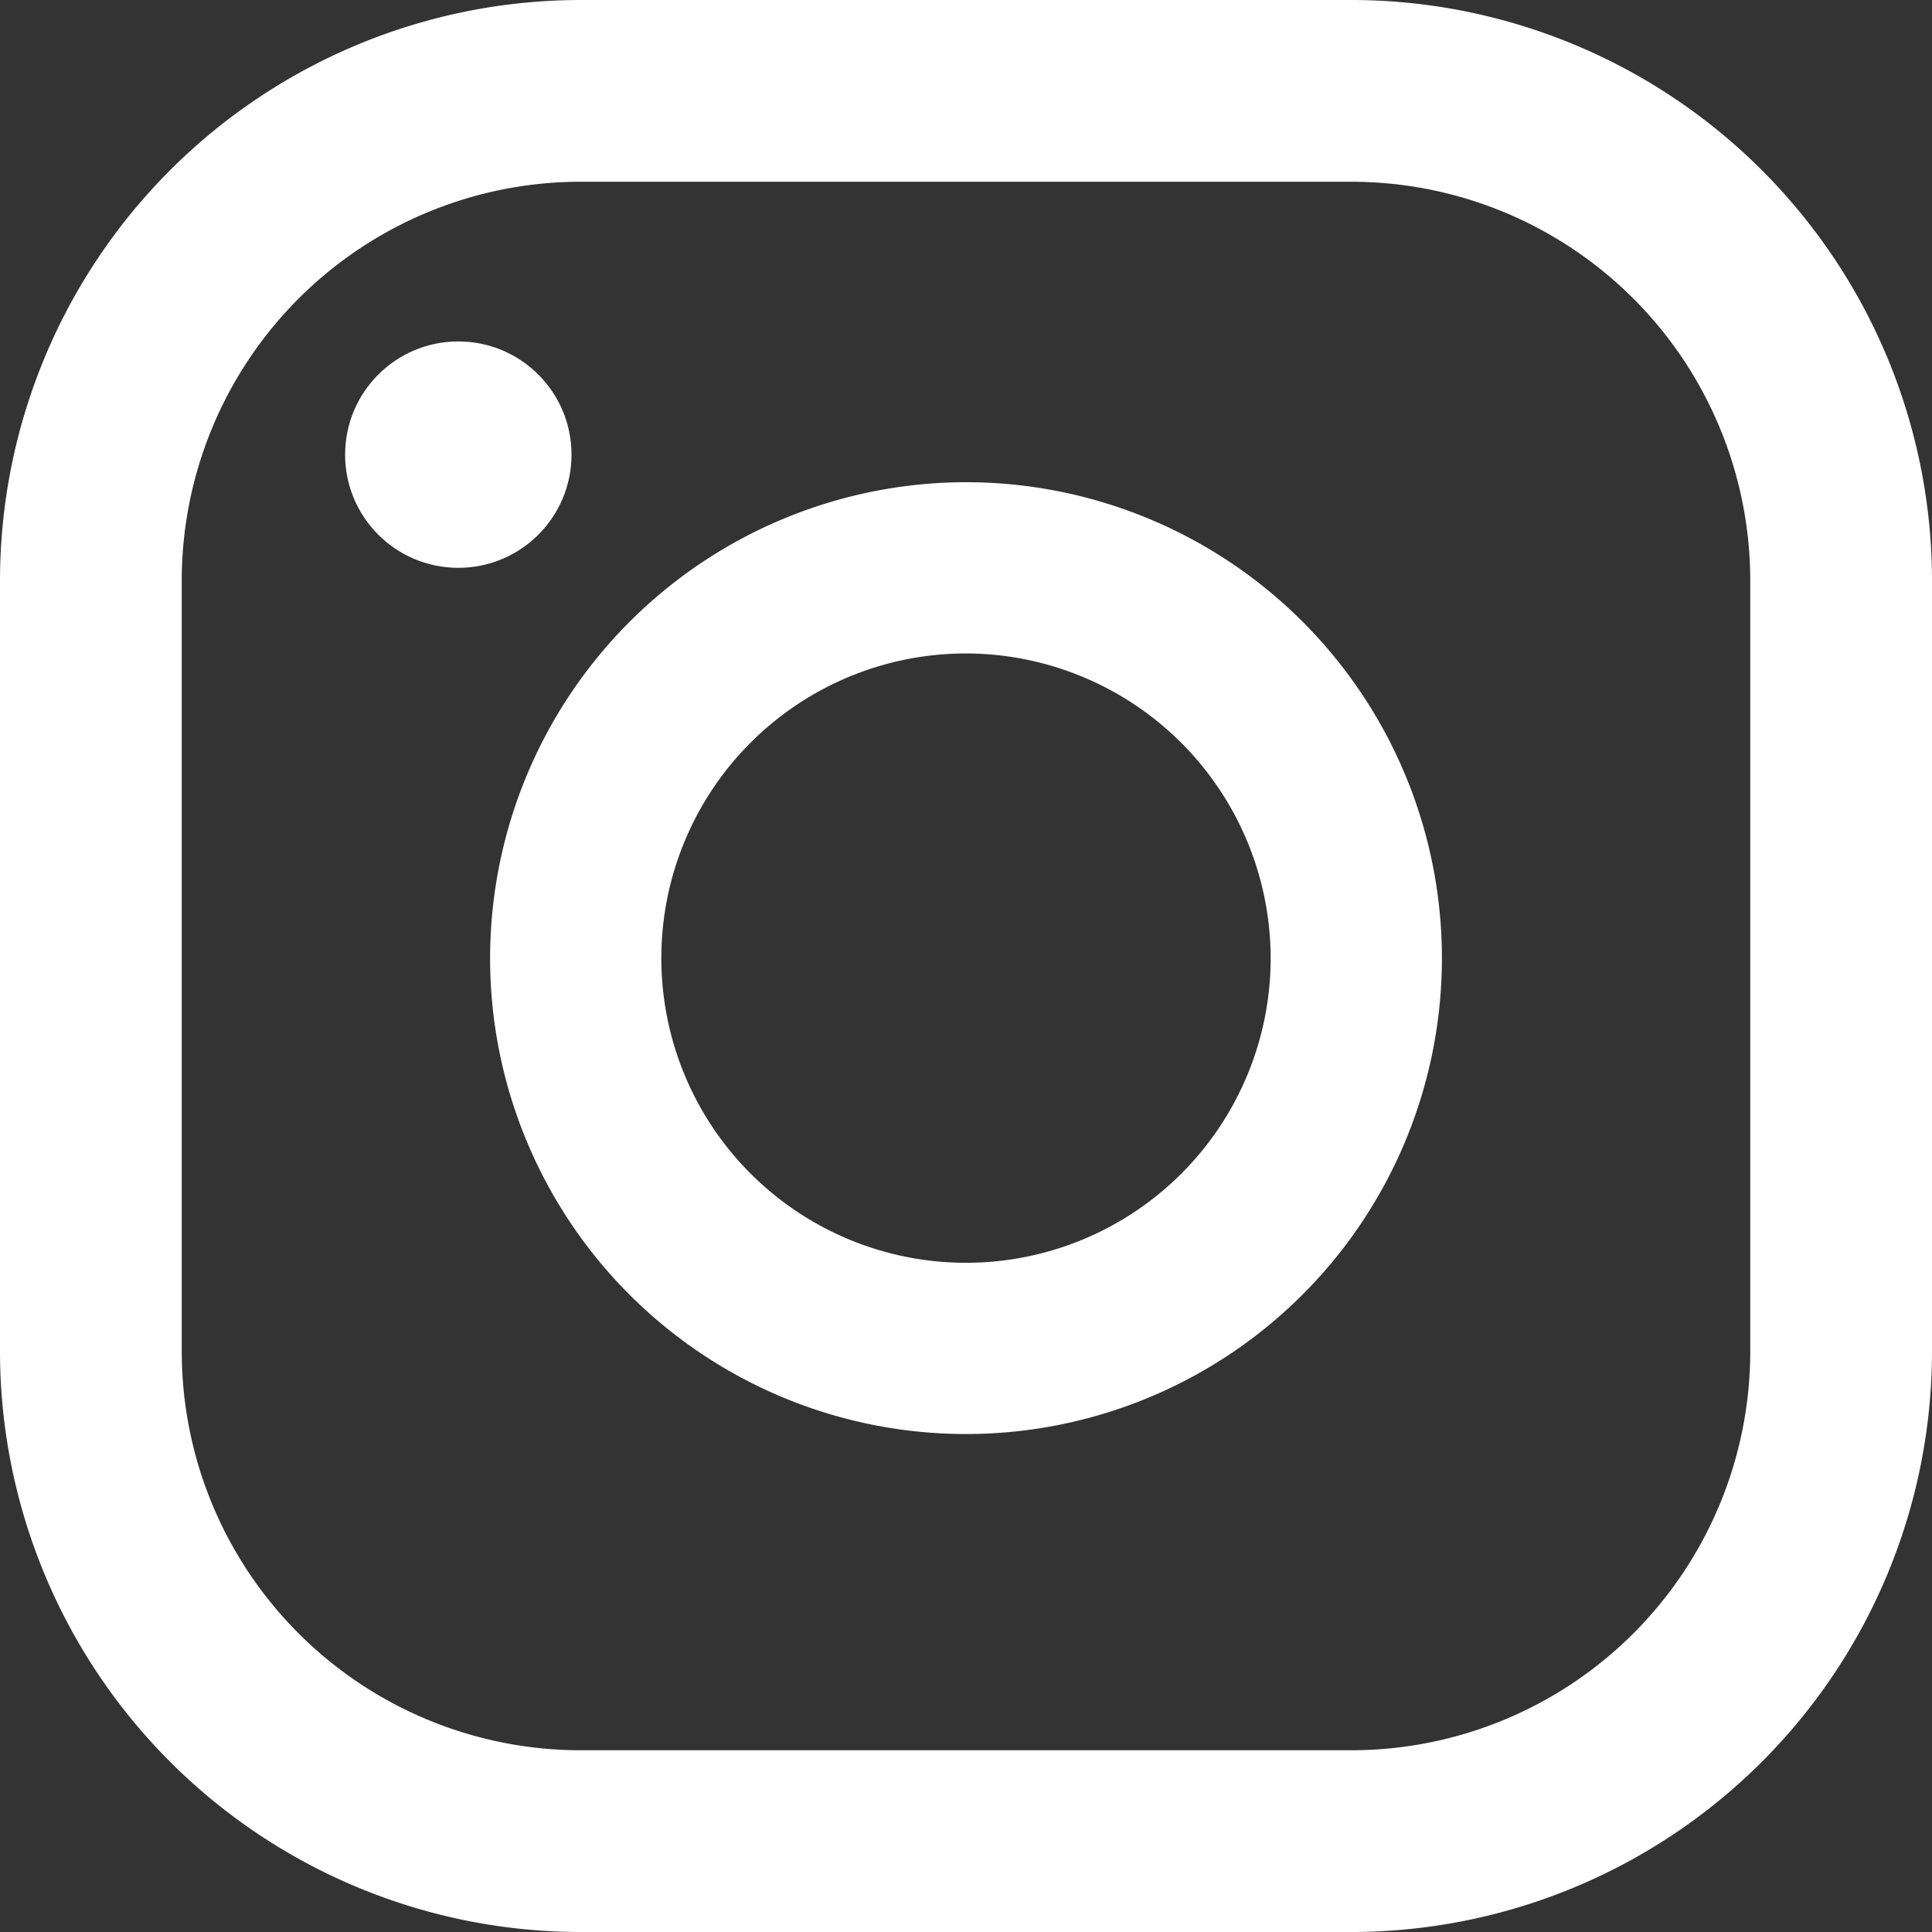<svg xmlns="http://www.w3.org/2000/svg" viewBox="0 0 73.56 73.56"><rect x="0" y="0" width="73.56" height="73.56" fill="#333333" stroke="none"/><defs><style>.cls-1{fill:#fff;}</style></defs><title>insta</title><g id="Layer_2" data-name="Layer 2"><g id="Layer_1-2" data-name="Layer 1"><circle class="cls-1" cx="17.45" cy="17.31" r="4.31"/><path class="cls-1" d="M18.66,36.48A18.12,18.12,0,1,0,36.78,18.36,18.14,18.14,0,0,0,18.66,36.48Zm29.72,0a11.6,11.6,0,1,1-11.6-11.6A11.62,11.62,0,0,1,48.38,36.48Z"/><path class="cls-1" d="M73.56,22.1V51.46A22.12,22.12,0,0,1,51.46,73.56H22.09A22.12,22.12,0,0,1,0,51.46V22.1A22.12,22.12,0,0,1,22.09,0H51.46A22.12,22.12,0,0,1,73.56,22.1ZM6.92,51.46A15.19,15.19,0,0,0,22.09,66.64H51.46A15.19,15.19,0,0,0,66.64,51.46V22.1A15.19,15.19,0,0,0,51.46,6.92H22.09A15.19,15.19,0,0,0,6.92,22.1Z"/></g></g></svg>